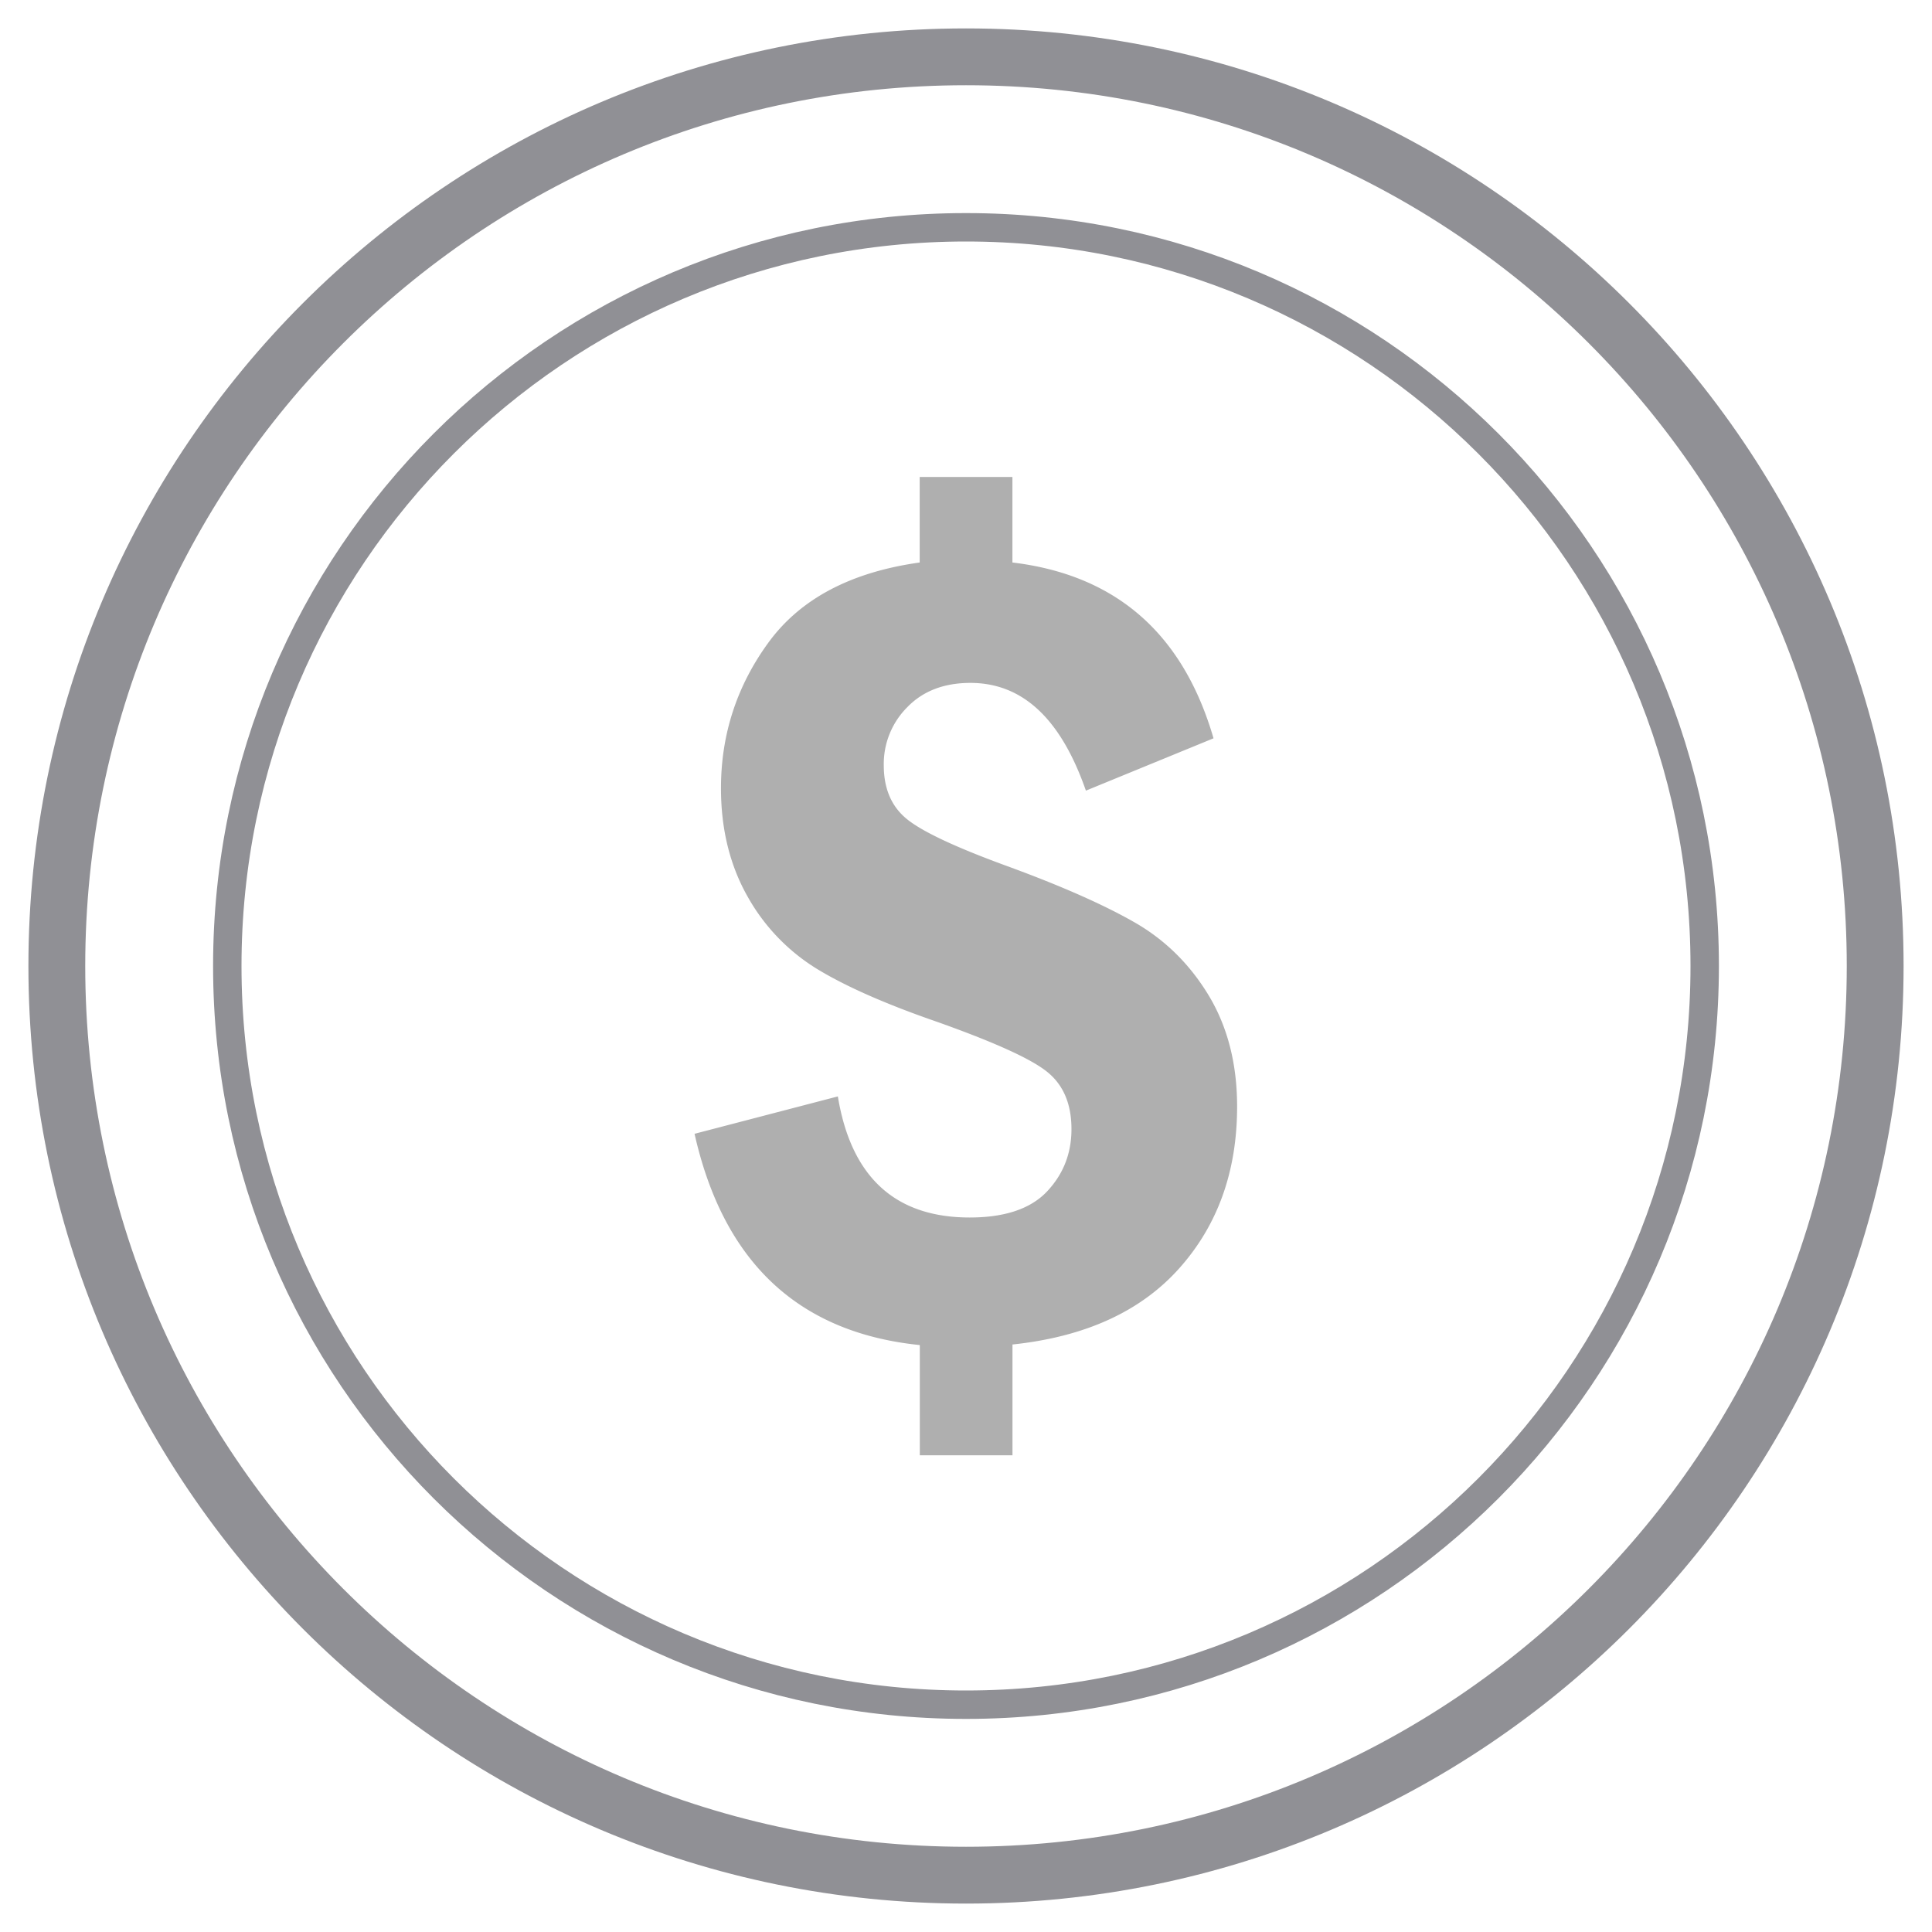 <svg xmlns="http://www.w3.org/2000/svg" width="34" height="34" viewBox="0 0 34 34">
    <g fill="none" fill-rule="evenodd">
        <path fill-rule="nonzero" stroke="#909095" d="M17 1C8.164 1 1 8.164 1 17s7.164 16 16 16 16-7.164 16-16S25.836 1 17 1z"/>
        <path fill-rule="nonzero" stroke="#909095" stroke-width=".5" d="M17 4C9.82 4 4 9.82 4 17s5.82 13 13 13 13-5.82 13-13S24.18 4 17 4z"/>
        <path fill="#AFAFAF" d="M21.771 19.474c0 1.138-.34 2.086-1.017 2.845-.678.76-1.656 1.207-2.936 1.342v1.95h-1.631v-1.94c-2.135-.218-3.456-1.458-3.964-3.718l2.522-.658c.233 1.42 1.009 2.131 2.32 2.131.614 0 1.068-.151 1.357-.454.289-.305.434-.671.434-1.101 0-.447-.145-.784-.434-1.013-.29-.231-.933-.52-1.93-.875-.897-.31-1.596-.618-2.1-.923a3.488 3.488 0 0 1-1.231-1.274c-.313-.549-.473-1.188-.473-1.914 0-.953.283-1.812.844-2.576.561-.762 1.446-1.228 2.653-1.397V8.394h1.632v1.505c1.822.219 3.002 1.249 3.539 3.094l-2.246.921c-.44-1.265-1.115-1.896-2.033-1.896-.458 0-.83.14-1.106.423a1.412 1.412 0 0 0-.418 1.027c0 .41.135.725.405.945.268.219.843.49 1.725.814.969.353 1.729.688 2.278 1.002.55.314.987.75 1.319 1.304.328.552.491 1.199.491 1.94z"/>
    </g>
</svg>
